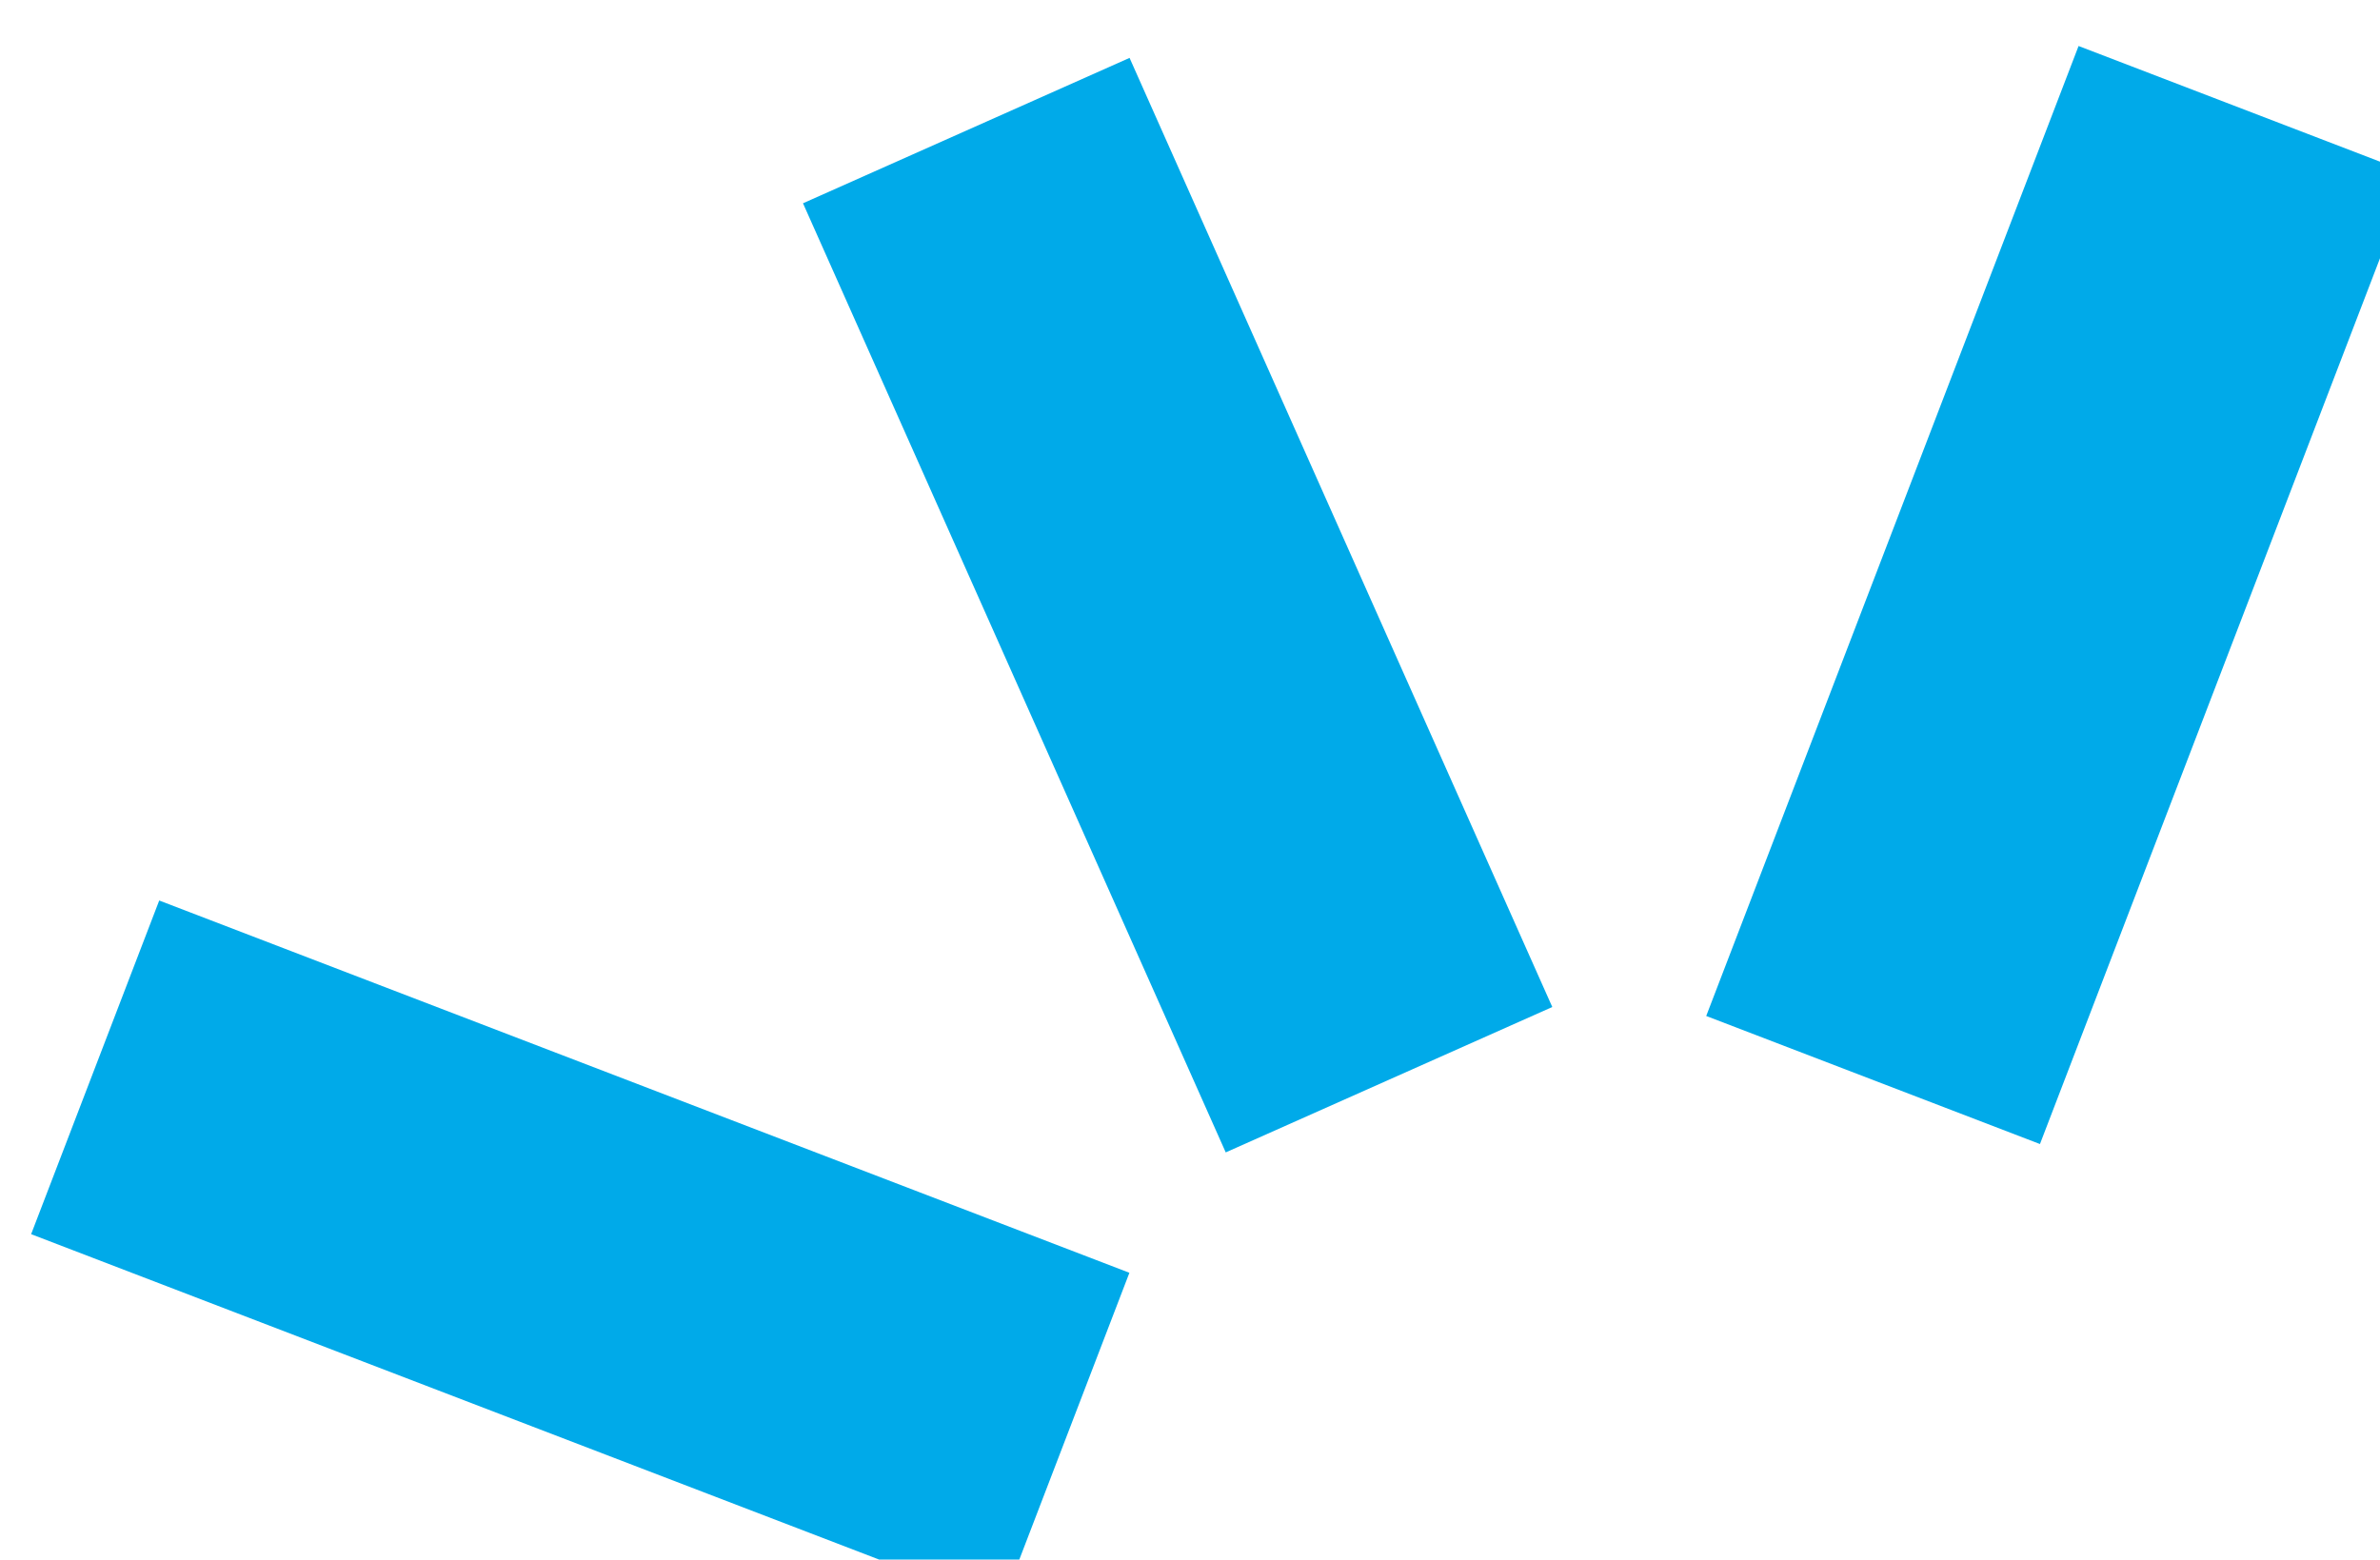 <svg xmlns="http://www.w3.org/2000/svg" width="231.166" height="151.511" viewBox="0 0 231.166 151.511"><defs><style>.a{fill:#00aae9;}</style></defs><g transform="matrix(0.914, -0.407, 0.407, 0.914, -4808.139, -9088.688)"><rect class="a" width="34.703" height="100.882" transform="translate(648.83 10363.961) rotate(-45)"/><rect class="a" width="34.703" height="100.882" transform="translate(758 10303)"/><rect class="a" width="34.703" height="100.882" transform="translate(877.334 10339.422) rotate(45)"/></g></svg>